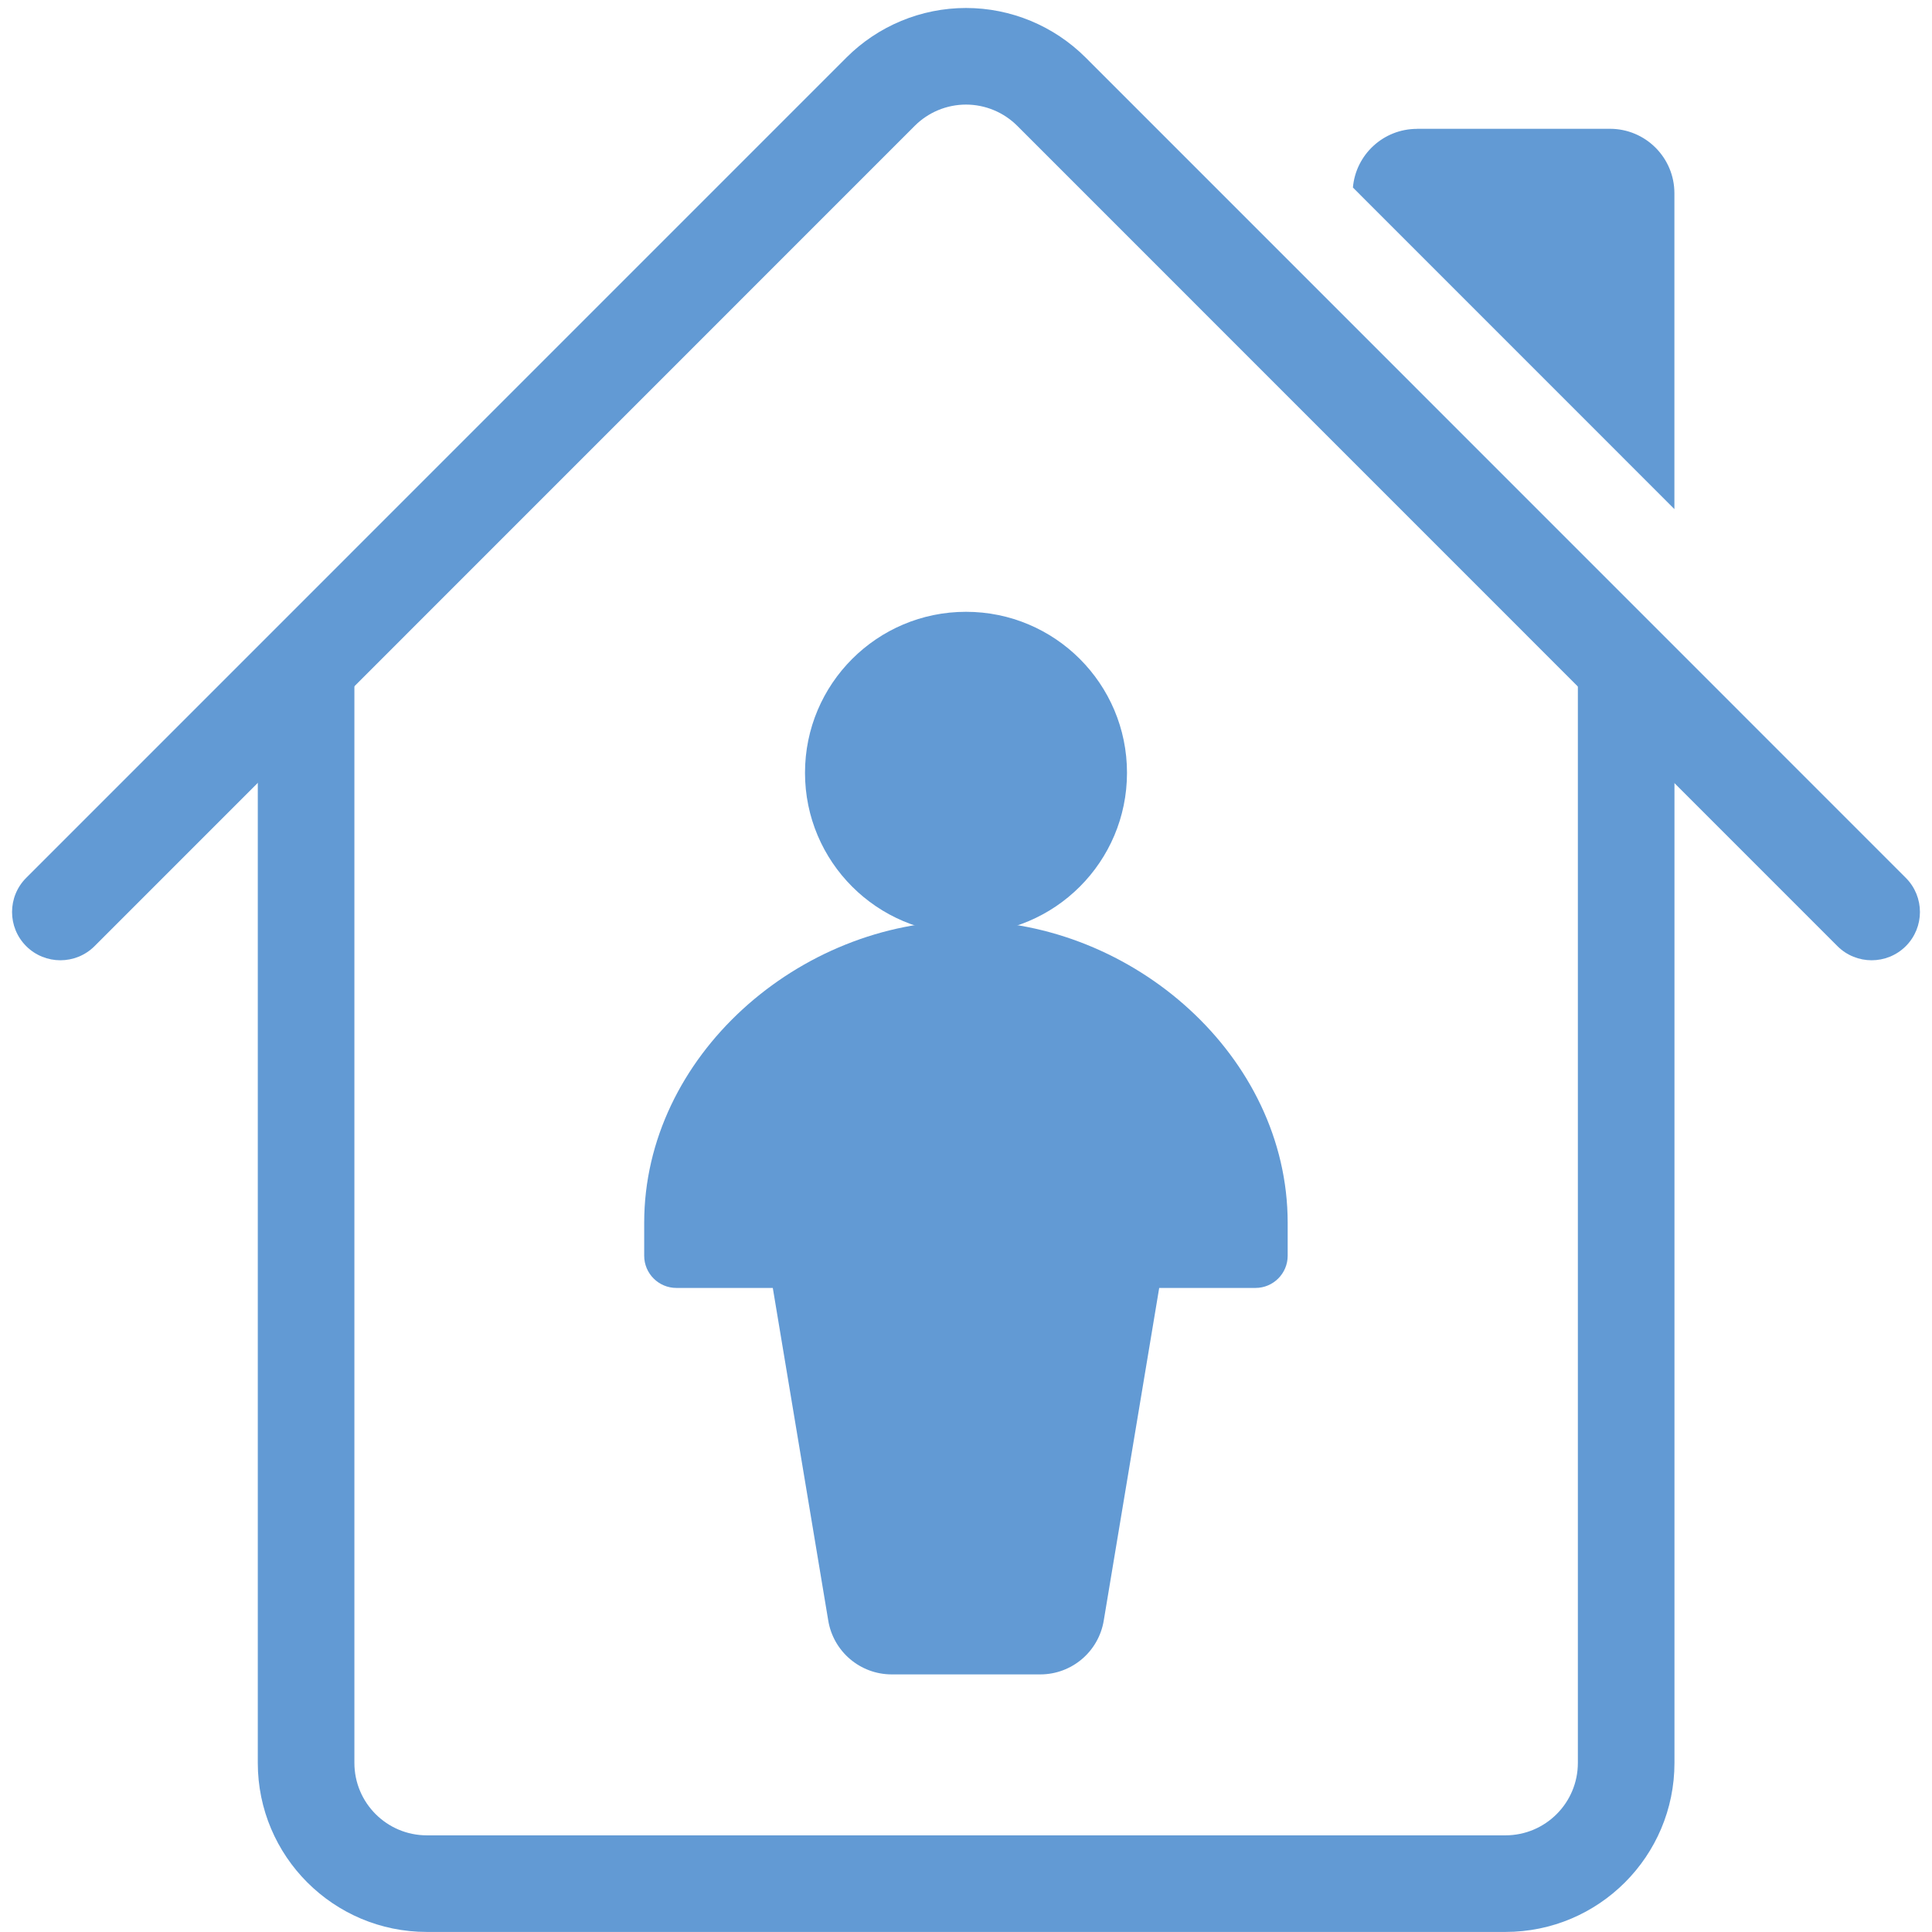 <?xml version="1.0" encoding="UTF-8"?>
<svg width="30px" height="30px" viewBox="0 0 30 30" version="1.1" xmlns="http://www.w3.org/2000/svg" xmlns:xlink="http://www.w3.org/1999/xlink">
    <!-- Generator: Sketch 52.6 (67491) - http://www.bohemiancoding.com/sketch -->
    <title>logo__house@svg</title>
    <desc>Created with Sketch.</desc>
    <g id="logo__house" stroke="none" stroke-width="1" fill="none" fill-rule="evenodd">
        <g id="house-user" fill="#629AD4">
            <path d="M6.628,28.499 L23.376,28.499 C23.998,28.499 24.501,27.995 24.501,27.374 L24.501,10.608 C24.501,10.194 24.837,9.858 25.251,9.858 C25.665,9.858 26.001,10.194 26.001,10.608 L26.001,27.374 C26.001,28.823 24.826,29.999 23.376,29.999 L6.628,29.999 C5.178,29.999 4.003,28.823 4.003,27.374 L4.003,10.434 C4.003,10.02 4.339,9.684 4.753,9.684 C5.167,9.684 5.503,10.02 5.503,10.434 L5.503,27.374 C5.503,27.995 6.007,28.499 6.628,28.499 Z" id="Path" fill-rule="nonzero"></path>
            <path d="M1.468,14.692 C1.175,14.984 0.7,14.984 0.407,14.692 C0.114,14.399 0.114,13.924 0.407,13.631 L13.143,0.894 C13.636,0.401 14.304,0.124 15,0.124 C15.696,0.124 16.364,0.401 16.857,0.893 L29.593,13.631 C29.886,13.924 29.886,14.399 29.593,14.692 C29.3,14.984 28.825,14.984 28.532,14.692 L15.796,1.954 C15.585,1.743 15.298,1.624 15,1.624 C14.702,1.624 14.415,1.743 14.204,1.954 L1.468,14.692 Z" id="Path" fill-rule="nonzero"></path>
            <path d="M26,7.905 L21.008,2.912 C21.052,2.401 21.481,2.001 22.004,2.001 L22.004,2 L25,2 C25.552,2 26,2.448 26,3 L26,7.905 Z" id="Combined-Shape" fill-rule="nonzero"></path>
            <circle id="Oval" cx="15" cy="12" r="2.5"></circle>
            <path d="M15,14.3 C12.411,14.3 10.003,16.399 10.003,18.988 L10.003,19.499 C10.003,19.775 10.227,19.999 10.503,19.999 L12,19.999 L12.861,25.164 C12.941,25.647 13.358,26 13.847,26 L16.153,26 C16.642,26 17.059,25.647 17.139,25.164 L18,19.999 L19.495,19.999 C19.771,19.999 19.995,19.775 19.995,19.499 L19.995,18.988 C19.995,16.399 17.589,14.3 15,14.3 Z" id="Shape"></path>
        </g>
    </g>
</svg>